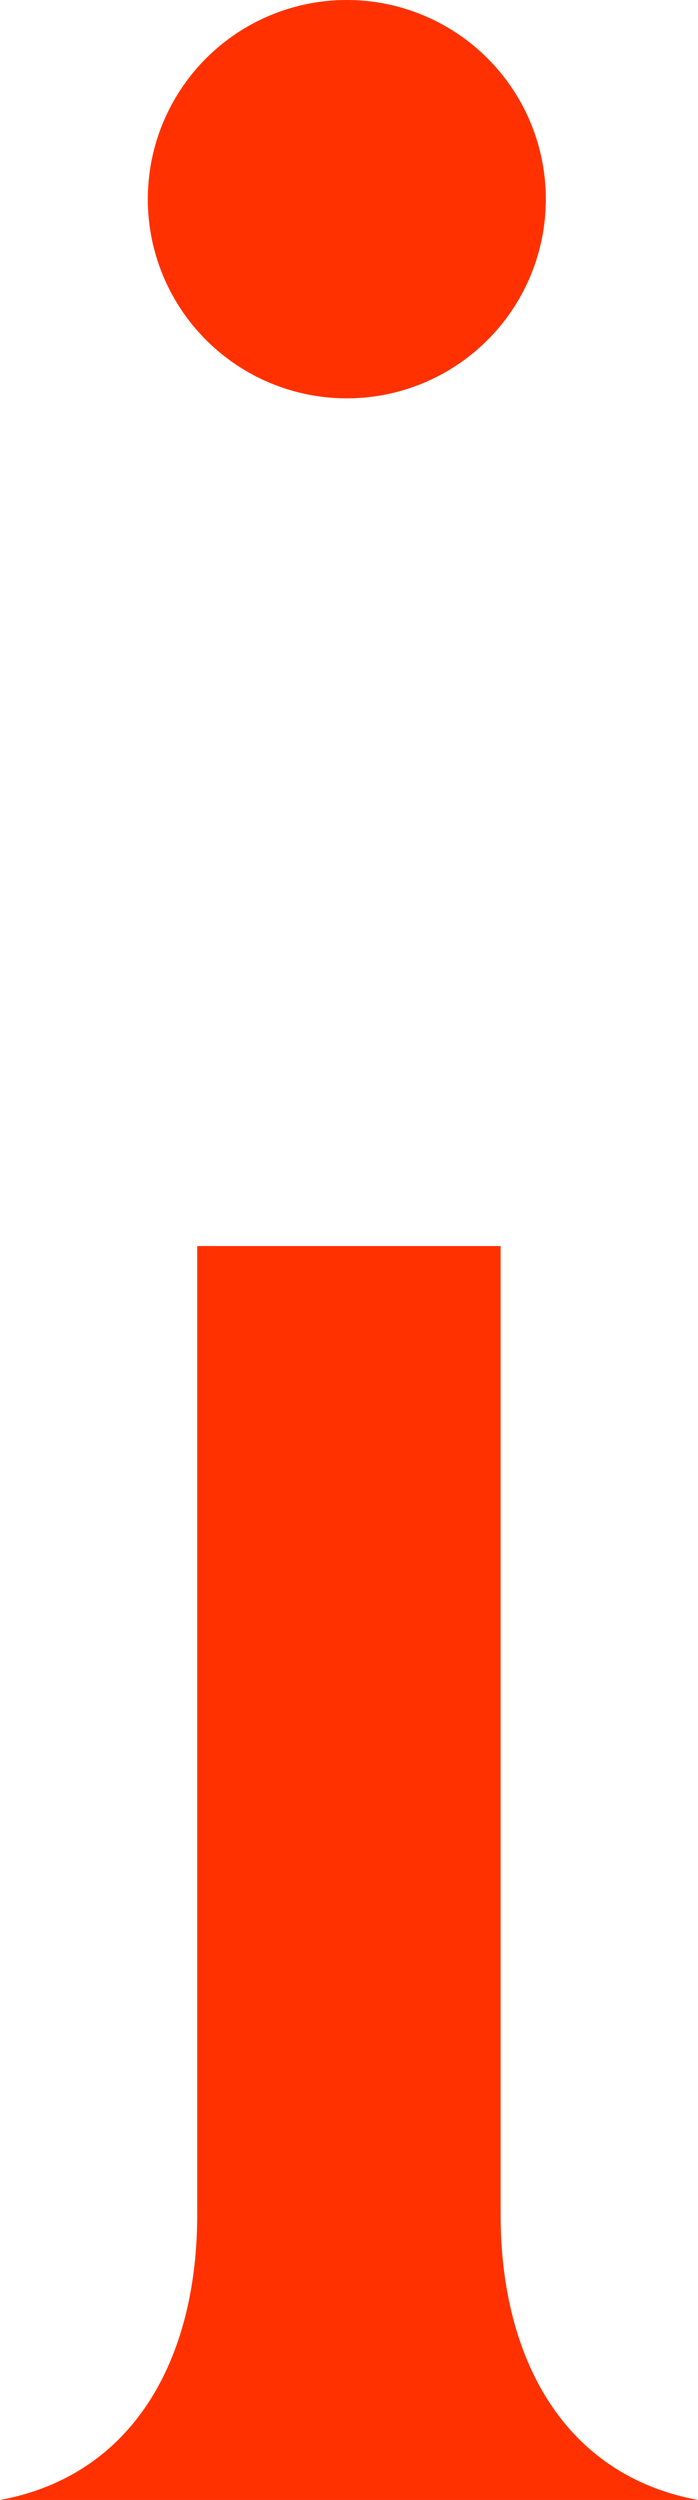 <svg xmlns="http://www.w3.org/2000/svg" width="90.617" height="324.298" viewBox="0 0 90.617 324.298">
  <g id="グループ_3" data-name="グループ 3" transform="translate(-654.691 -1157.473)">
    <path id="パス_14" data-name="パス 14" d="M243.629,165.718V40.045H204.242V165.718c0,18.761-8.319,33.8-25.6,36.989h90.617c-17.284-3.185-25.627-18.228-25.627-36.989" transform="translate(476.052 1279.064)" fill="#ff3101"/>
    <path id="パス_15" data-name="パス 15" d="M235.067,25.837A25.837,25.837,0,1,1,209.23,0a25.838,25.838,0,0,1,25.837,25.837" transform="translate(490.487 1157.473)" fill="#ff3101"/>
  </g>
</svg>
